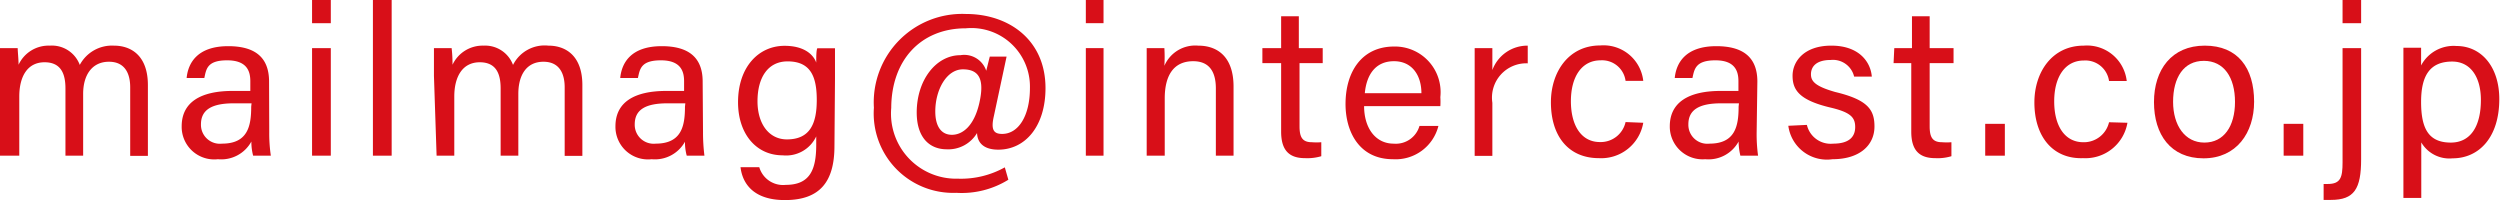 <svg xmlns="http://www.w3.org/2000/svg" viewBox="0 0 141.32 11.31"><defs><style>.cls-1{fill:#d80f18;}</style></defs><g id="Layer_2" data-name="Layer 2"><g id="Layer_1-2" data-name="Layer 1"><path class="cls-1" d="M0,4.29c0-.52,0-1.08,0-1.57H1c0,.18.05.63.05.94A1.87,1.87,0,0,1,2.82,2.58,1.68,1.68,0,0,1,4.51,3.67,2.06,2.06,0,0,1,6.44,2.58c1,0,1.92.59,1.92,2.23v4h-1V4.93c0-.7-.25-1.44-1.2-1.44S4.7,4.23,4.7,5.31V8.8h-1V5c0-.78-.22-1.48-1.18-1.48s-1.43.79-1.43,1.94V8.8H0Z"/><path class="cls-1" d="M15.22,7.47a8.53,8.53,0,0,0,.09,1.33h-1A3,3,0,0,1,14.21,8,1.94,1.94,0,0,1,12.32,9a1.84,1.84,0,0,1-2.05-1.86c0-1.36,1.07-2,2.88-2h1V4.59c0-.54-.17-1.18-1.31-1.18s-1.18.5-1.29,1h-1c.08-.84.6-1.8,2.35-1.8,1.49,0,2.31.61,2.31,2Zm-1-1.63h-1c-1.21,0-1.86.34-1.86,1.19a1.07,1.07,0,0,0,1.19,1.09c1.46,0,1.65-1,1.65-2.09Z"/><path class="cls-1" d="M17.64,1.31V0H18.7V1.31Zm0,1.41H18.7V8.8H17.64Z"/><path class="cls-1" d="M21.08,8.8V0h1.06V8.8Z"/><path class="cls-1" d="M24.53,4.29c0-.52,0-1.08,0-1.57h1a7.94,7.94,0,0,1,.05.94,1.88,1.88,0,0,1,1.76-1.08A1.68,1.68,0,0,1,29,3.67,2,2,0,0,1,31,2.58c1,0,1.92.59,1.92,2.23v4h-1V4.93c0-.7-.25-1.44-1.2-1.44s-1.42.74-1.42,1.82V8.8h-1V5c0-.78-.22-1.48-1.18-1.48s-1.44.79-1.44,1.94V8.8h-1Z"/><path class="cls-1" d="M39.74,7.47a10.57,10.57,0,0,0,.08,1.33h-1a2.9,2.9,0,0,1-.1-.79A1.94,1.94,0,0,1,36.84,9a1.84,1.84,0,0,1-2.05-1.86c0-1.36,1.06-2,2.88-2h1V4.59c0-.54-.17-1.18-1.31-1.18s-1.19.5-1.3,1h-1c.08-.84.59-1.8,2.35-1.8,1.48,0,2.31.61,2.31,2Zm-1-1.63h-1c-1.22,0-1.86.34-1.86,1.19a1.07,1.07,0,0,0,1.18,1.09c1.47,0,1.66-1,1.66-2.09Z"/><path class="cls-1" d="M47.17,8.25c0,2-.8,3.06-2.8,3.06-1.84,0-2.41-1-2.51-1.86h1.06a1.4,1.4,0,0,0,1.5,1c1.38,0,1.72-.88,1.72-2.27V7.71a1.88,1.88,0,0,1-1.9,1.07c-1.5,0-2.52-1.22-2.52-3,0-2,1.17-3.19,2.63-3.19,1.16,0,1.65.54,1.79.95,0-.28,0-.69.06-.81h1c0,.35,0,1.18,0,1.75Zm-2.69-.37c1.31,0,1.69-.89,1.69-2.23s-.36-2.18-1.65-2.18c-1.13,0-1.7.94-1.7,2.25S43.49,7.88,44.48,7.88Z"/><path class="cls-1" d="M57,10.16a5,5,0,0,1-2.94.74,4.49,4.49,0,0,1-4.66-4.81,5,5,0,0,1,5.2-5.3c2.45,0,4.5,1.48,4.5,4.19,0,2.14-1.13,3.48-2.67,3.48-.69,0-1.17-.28-1.2-.94a1.89,1.89,0,0,1-1.71.92c-1,0-1.7-.69-1.7-2.08,0-1.83,1.09-3.24,2.47-3.24A1.31,1.31,0,0,1,55.75,4l.2-.8h.95l-.72,3.37c-.18.78,0,1,.47,1,.91,0,1.57-1,1.57-2.6A3.31,3.31,0,0,0,54.6,1.6c-2.57,0-4.21,1.82-4.22,4.5a3.68,3.68,0,0,0,3.76,4,5.09,5.09,0,0,0,2.66-.64ZM52.87,6.3c0,.86.35,1.32.94,1.32s1.25-.48,1.55-1.8,0-1.9-.93-1.9S52.87,5.09,52.87,6.3Z"/><path class="cls-1" d="M61.38,1.31V0h1V1.31Zm0,1.41h1V8.8h-1Z"/><path class="cls-1" d="M64.82,4.26c0-.53,0-1.07,0-1.54h1a8.37,8.37,0,0,1,0,1,1.9,1.9,0,0,1,1.91-1.14c1.15,0,2,.69,2,2.31V8.8h-1V5c0-.93-.36-1.54-1.28-1.54-1.16,0-1.61.88-1.61,2.1V8.8H64.82Z"/><path class="cls-1" d="M71.36,2.72h1.06V.92h1v1.8h1.35v.85H73.46V7.14c0,.6.15.9.7.9a3.49,3.49,0,0,0,.53,0v.79a2.77,2.77,0,0,1-.92.11c-.94,0-1.35-.49-1.35-1.5V3.57H71.36Z"/><path class="cls-1" d="M77.11,6c0,1.23.64,2.12,1.67,2.12a1.39,1.39,0,0,0,1.46-1h1.07A2.49,2.49,0,0,1,78.74,9c-1.91,0-2.68-1.56-2.68-3.12,0-1.81.91-3.25,2.75-3.25a2.58,2.58,0,0,1,2.61,2.86,4,4,0,0,1,0,.51Zm3.24-.73c0-1-.52-1.81-1.55-1.81s-1.55.74-1.65,1.81Z"/><path class="cls-1" d="M83.36,4.38c0-.85,0-1.33,0-1.66h1c0,.17,0,.65,0,1.24a2.11,2.11,0,0,1,2-1.38v1a1.94,1.94,0,0,0-2,2.23v3H83.36Z"/><path class="cls-1" d="M92.89,6.94a2.41,2.41,0,0,1-2.51,2c-1.68,0-2.71-1.2-2.71-3.16,0-1.71,1-3.21,2.78-3.21a2.26,2.26,0,0,1,2.44,2h-1a1.34,1.34,0,0,0-1.41-1.16c-1.07,0-1.68.93-1.68,2.31s.59,2.31,1.64,2.31a1.44,1.44,0,0,0,1.45-1.13Z"/><path class="cls-1" d="M99.3,7.47a8.91,8.91,0,0,0,.08,1.33h-1A3.53,3.53,0,0,1,98.28,8,1.94,1.94,0,0,1,96.39,9a1.85,1.85,0,0,1-2-1.86c0-1.36,1.07-2,2.88-2h1V4.59c0-.54-.17-1.18-1.3-1.18s-1.19.5-1.3,1h-1c.08-.84.6-1.8,2.35-1.8,1.49,0,2.32.61,2.32,2Zm-1-1.63h-1c-1.21,0-1.86.34-1.86,1.19a1.07,1.07,0,0,0,1.19,1.09c1.46,0,1.65-1,1.65-2.09Z"/><path class="cls-1" d="M102.14,7.06a1.38,1.38,0,0,0,1.49,1.06c.89,0,1.24-.38,1.24-.94s-.28-.84-1.44-1.11c-1.74-.42-2.1-1-2.1-1.79s.63-1.7,2.19-1.7,2.22.91,2.29,1.75h-1a1.23,1.23,0,0,0-1.32-.94c-.86,0-1.12.41-1.12.81s.25.68,1.37,1c1.84.44,2.22,1,2.22,1.95,0,1.07-.85,1.85-2.37,1.85a2.2,2.2,0,0,1-2.5-1.89Z"/><path class="cls-1" d="M107.08,2.72h1V.92h1v1.8h1.35v.85h-1.35V7.14c0,.6.15.9.7.9a3.49,3.49,0,0,0,.53,0v.79a2.68,2.68,0,0,1-.91.11c-.95,0-1.36-.49-1.36-1.5V3.57h-1Z"/><path class="cls-1" d="M112.22,8.8V7h1.11V8.8Z"/><path class="cls-1" d="M120.26,6.94a2.41,2.41,0,0,1-2.51,2C116.07,9,115,7.75,115,5.79c0-1.71,1-3.21,2.79-3.21a2.26,2.26,0,0,1,2.43,2h-1a1.35,1.35,0,0,0-1.42-1.16c-1.07,0-1.68.93-1.68,2.31s.59,2.31,1.65,2.31a1.46,1.46,0,0,0,1.45-1.13Z"/><path class="cls-1" d="M127.42,5.75c0,1.76-1,3.2-2.86,3.2s-2.8-1.35-2.8-3.18,1-3.19,2.87-3.19S127.42,3.84,127.42,5.75Zm-4.58,0c0,1.34.67,2.31,1.77,2.31s1.73-.92,1.73-2.3-.62-2.32-1.76-2.32S122.84,4.38,122.84,5.76Z"/><path class="cls-1" d="M129.09,8.8V7h1.11V8.8Z"/><path class="cls-1" d="M133.47,2.72V9c0,1.68-.39,2.3-1.71,2.3l-.41,0V10.4h.23c.73,0,.84-.37.84-1.22V2.72Zm-1.05-1.41V0h1.05V1.31Z"/><path class="cls-1" d="M135.86,11.19v-7c0-.5,0-1,0-1.49h1c0,.21,0,.57,0,1a2.08,2.08,0,0,1,2-1.1c1.4,0,2.42,1.17,2.42,3,0,2.18-1.16,3.35-2.64,3.35a1.84,1.84,0,0,1-1.77-.9v3.14Zm2.76-7.71c-1.26,0-1.76.79-1.76,2.28s.41,2.3,1.68,2.3c1.11,0,1.7-.91,1.7-2.41C140.24,4.35,139.65,3.48,138.62,3.48Z"/></g></g></svg>
